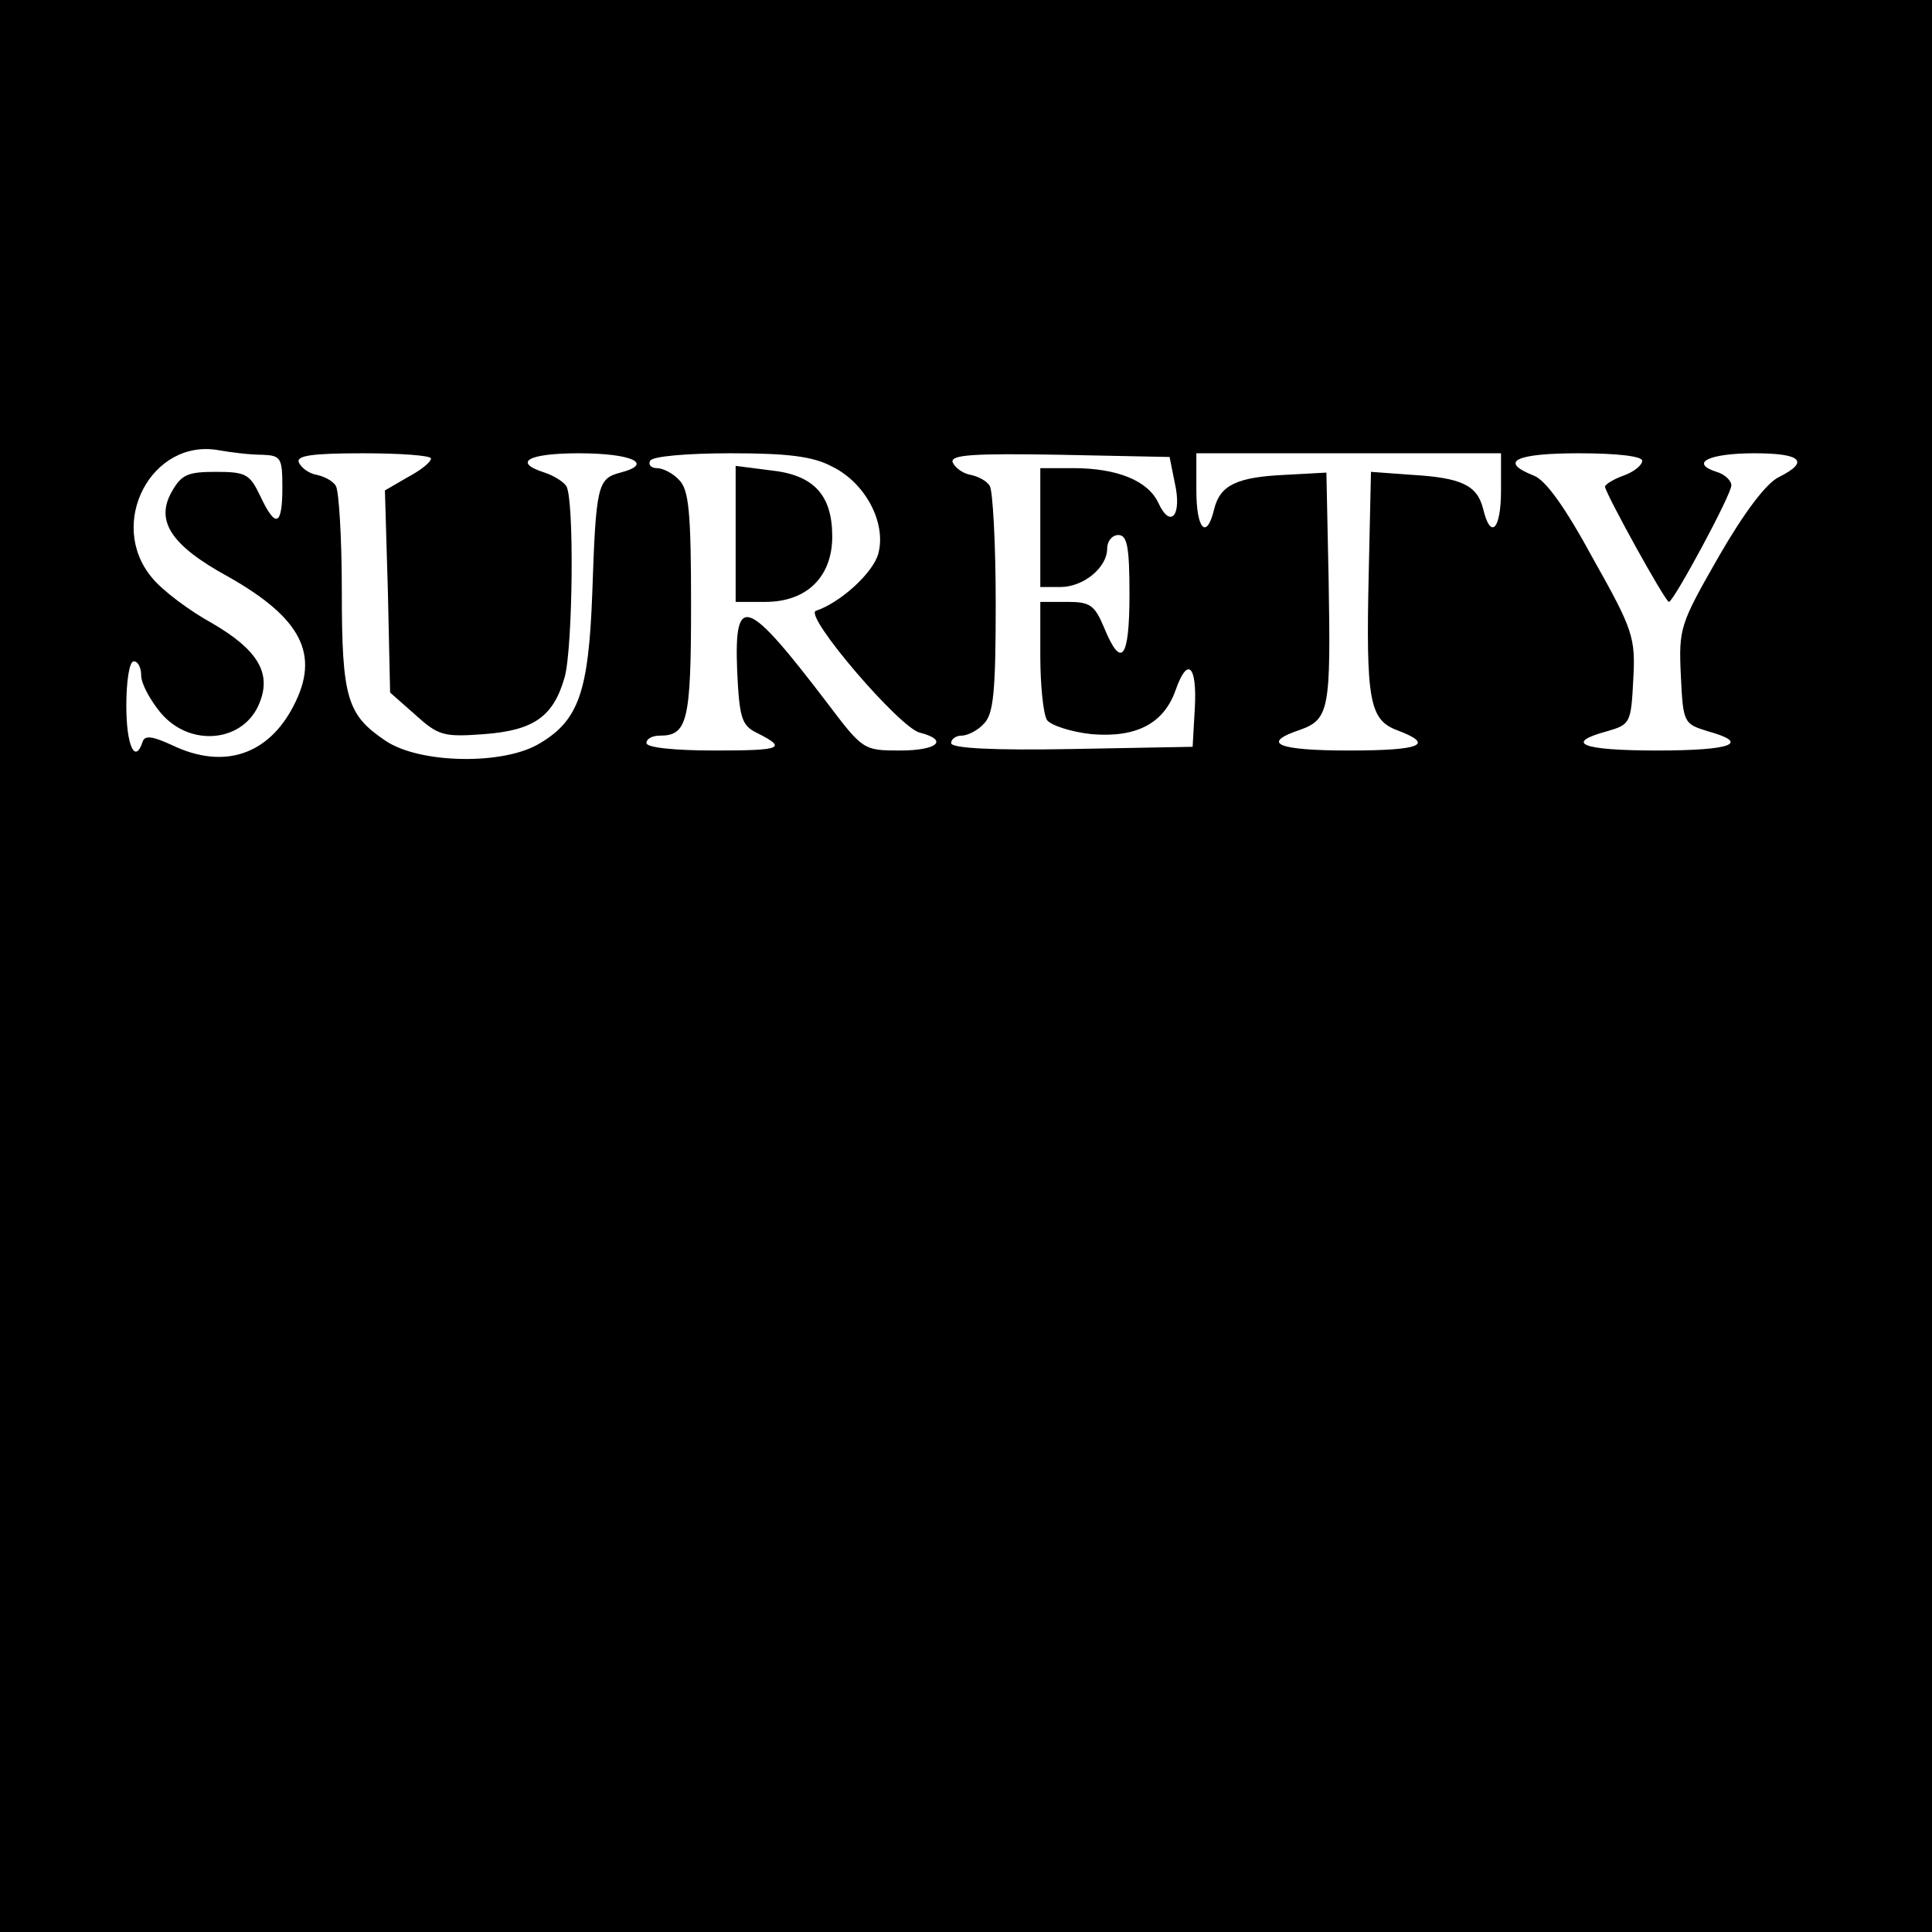 <?xml version="1.0" standalone="no"?>
<!DOCTYPE svg PUBLIC "-//W3C//DTD SVG 20010904//EN"
 "http://www.w3.org/TR/2001/REC-SVG-20010904/DTD/svg10.dtd">
<svg version="1.0" xmlns="http://www.w3.org/2000/svg"
 width="260pt" height="260pt" viewBox="0 0 260 260"
 preserveAspectRatio="xMidYMid meet">
<g transform="translate(0,260) scale(0.1,-0.1)"
fill="#000000" stroke="none">
<path d="M0 1300 l0 -1300 1300 0 1300 0 0 1300 0 1300 -1300 0 -1300 0 0
-1300z m353 688 c25 -1 27 -4 27 -44 0 -52 -9 -56 -30 -11 -14 29 -19 32 -60
32 -38 0 -46 -4 -59 -27 -22 -39 -1 -72 76 -114 99 -56 124 -105 88 -174 -34
-66 -94 -86 -163 -53 -26 12 -37 14 -40 5 -10 -31 -22 -6 -22 48 0 33 4 60 10
60 6 0 10 -9 10 -19 0 -11 12 -33 26 -50 40 -48 114 -40 134 15 15 39 -4 70
-64 105 -31 17 -67 44 -81 61 -62 73 -1 189 90 172 17 -3 42 -6 58 -6z m227
-5 c0 -5 -14 -16 -31 -25 l-31 -18 4 -136 3 -136 34 -30 c31 -28 38 -30 92
-26 68 5 94 24 109 77 11 41 13 241 2 257 -4 6 -17 14 -29 18 -44 14 -22 26
46 26 71 0 102 -14 56 -26 -31 -8 -33 -17 -38 -164 -5 -130 -18 -169 -70 -200
-48 -30 -162 -28 -208 3 -52 35 -59 57 -59 202 0 72 -4 135 -8 141 -4 7 -16
13 -26 15 -11 2 -21 10 -24 17 -3 9 19 12 87 12 50 0 91 -3 91 -7z m540 -11
c45 -22 73 -76 62 -117 -7 -26 -51 -66 -84 -77 -17 -6 113 -158 140 -164 39
-10 24 -24 -27 -24 -49 0 -50 1 -97 63 -109 143 -126 150 -122 45 3 -64 6 -74
26 -84 42 -21 35 -24 -56 -24 -55 0 -92 4 -92 10 0 6 8 10 18 10 37 0 42 19
42 176 0 125 -3 155 -16 168 -8 9 -22 16 -30 16 -8 0 -12 5 -9 10 3 6 51 10
108 10 77 0 111 -4 137 -18z m461 -22 c10 -44 -6 -62 -22 -27 -14 30 -55 47
-115 47 l-44 0 0 -80 0 -80 27 0 c31 0 63 26 63 52 0 10 7 18 15 18 12 0 15
-16 15 -80 0 -87 -11 -101 -34 -45 -13 31 -19 35 -50 35 l-36 0 0 -72 c0 -40
4 -79 9 -87 5 -7 32 -16 60 -19 60 -5 97 14 113 59 16 46 29 34 26 -23 l-3
-53 -162 -3 c-107 -2 -163 1 -163 8 0 5 6 10 14 10 8 0 22 7 30 16 13 13 16
42 16 162 0 81 -4 152 -8 158 -4 7 -16 13 -26 15 -11 2 -21 10 -24 17 -3 10
28 12 144 10 l148 -3 7 -35z m439 -10 c0 -53 -14 -67 -24 -25 -8 32 -29 42
-96 46 l-55 4 -3 -135 c-4 -174 1 -199 39 -213 50 -19 32 -27 -66 -27 -97 0
-119 10 -65 28 39 14 41 29 38 202 l-3 144 -55 -3 c-66 -3 -88 -14 -96 -46
-10 -42 -24 -28 -24 25 l0 50 205 0 205 0 0 -50z m190 40 c0 -6 -11 -15 -25
-20 -14 -5 -25 -12 -25 -15 0 -8 81 -155 86 -155 6 0 84 144 84 157 0 6 -9 15
-20 18 -37 12 -10 25 51 25 63 0 75 -11 33 -32 -17 -8 -47 -48 -81 -107 -52
-91 -54 -96 -51 -160 3 -64 4 -65 36 -75 58 -16 34 -26 -68 -26 -102 0 -126
10 -67 26 31 9 32 11 35 70 3 56 0 66 -54 162 -38 70 -64 106 -80 112 -48 19
-24 30 61 30 51 0 85 -4 85 -10z"/>
<path d="M990 1881 l0 -91 40 0 c56 0 90 34 90 88 0 56 -25 83 -83 89 l-47 6
0 -92z"/>
</g>
</svg>
